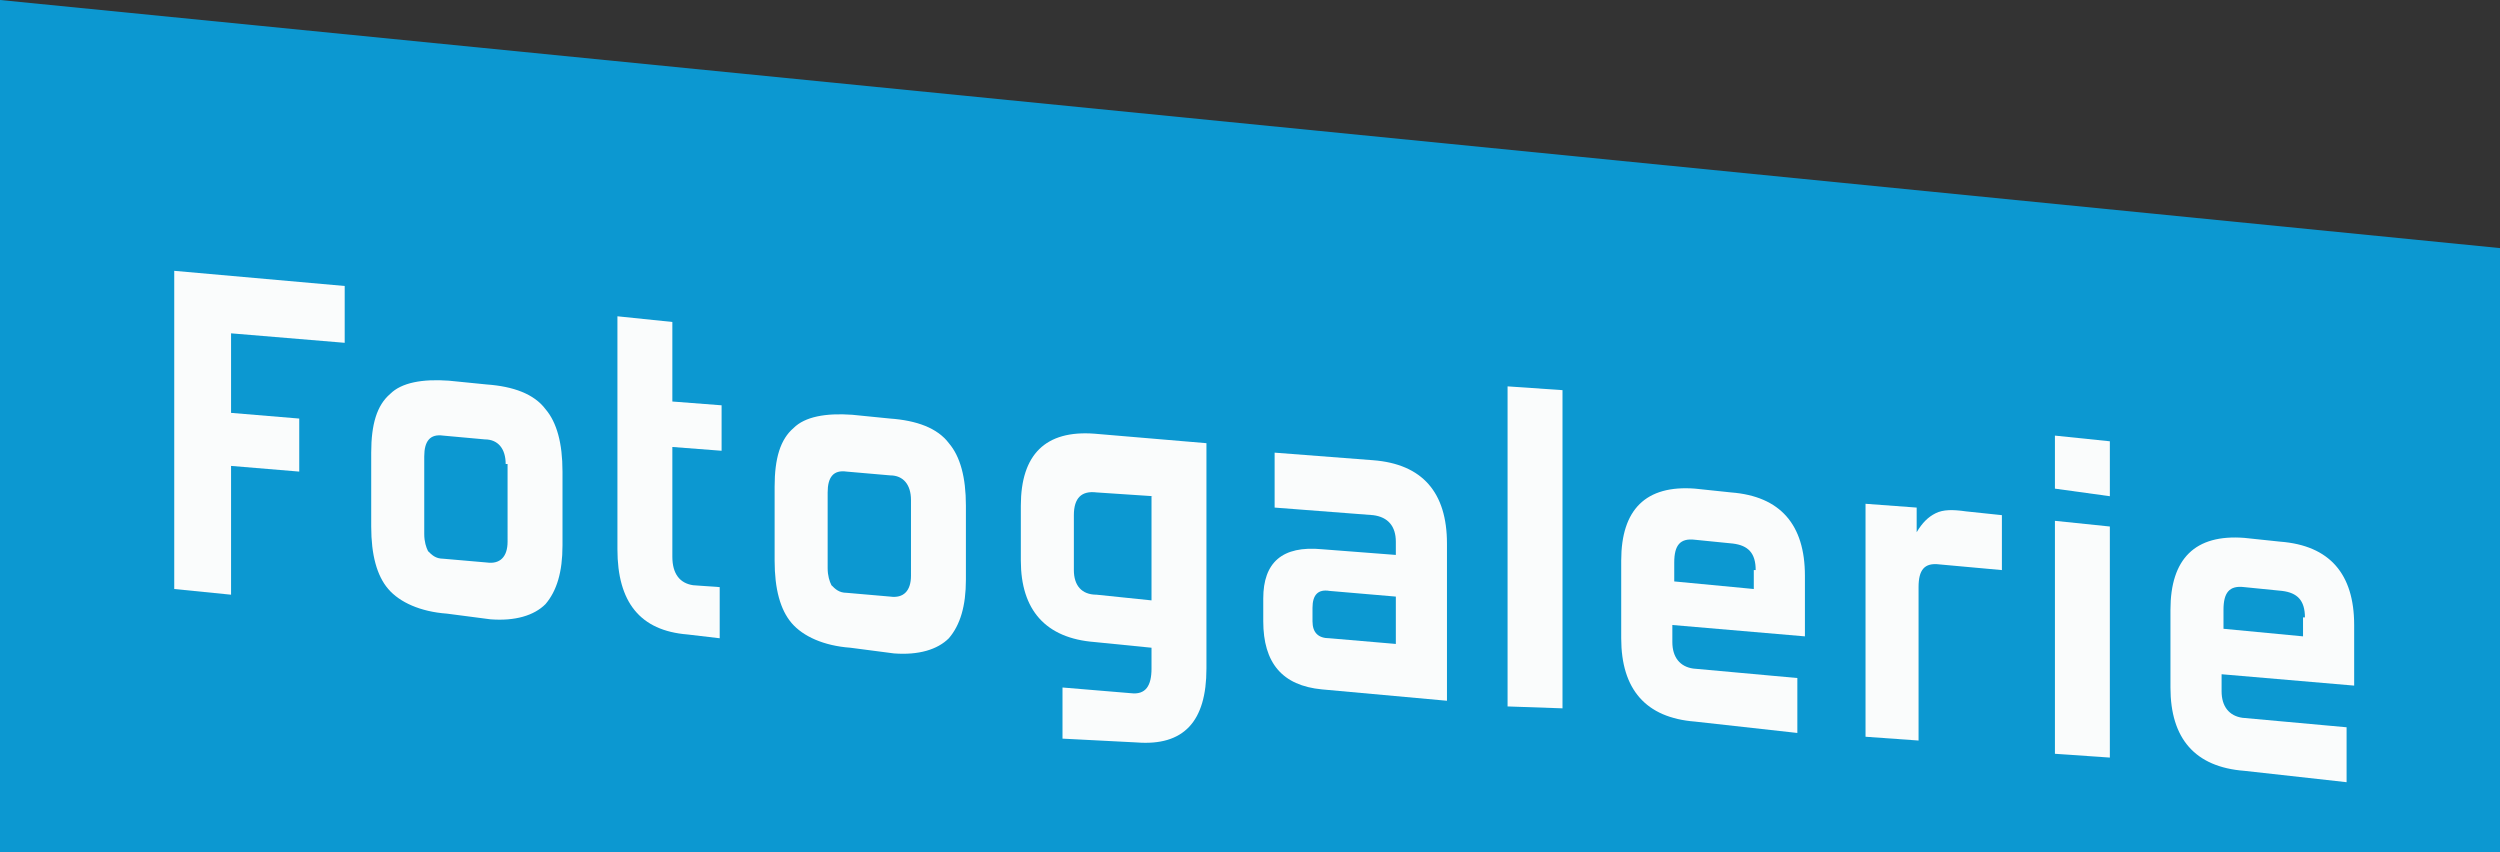 <?xml version="1.0" encoding="utf-8"?>
<!-- Generator: Adobe Illustrator 23.0.1, SVG Export Plug-In . SVG Version: 6.00 Build 0)  -->
<svg version="1.1" id="Layer_1" xmlns="http://www.w3.org/2000/svg" xmlns:xlink="http://www.w3.org/1999/xlink" x="0px" y="0px"
	 viewBox="0 0 132 45" style="enable-background:new 0 0 132 45;" xml:space="preserve">
<rect x="0" y="0" width="132" height="45" fill="#333333" stroke="none"/>
<style type="text/css">
	.st0{fill:none;}
	.st1{fill:#0C98D1;}
	.st2{fill:#FAFCFC;}
</style>
<rect class="st0" width="132" height="45"/>
<polygon class="st1" points="132,45 0,45 0,0 132,13.1 "/>
<g>
	<g>
		<path class="st2" d="M9.2,31.1V14.3l9,0.8v3l-6-0.5v4.2l3.6,0.3v2.8l-3.6-0.3v6.8L9.2,31.1z"/>
		<path class="st2" d="M23.6,32.4c-1.4-0.1-2.5-0.6-3.1-1.3c-0.6-0.7-0.9-1.8-0.9-3.3v-3.9c0-1.5,0.3-2.5,1-3.1
			c0.6-0.6,1.7-0.8,3.1-0.7l2,0.2c1.4,0.1,2.5,0.5,3.1,1.3c0.6,0.7,0.9,1.8,0.9,3.3v3.9c0,1.4-0.3,2.4-0.9,3.1
			c-0.6,0.6-1.6,0.9-2.9,0.8L23.6,32.4z M26.7,24.5c0-0.8-0.4-1.3-1.1-1.3L23.4,23c-0.7-0.1-1,0.3-1,1.1v4.1c0,0.4,0.1,0.7,0.2,0.9
			c0.2,0.2,0.4,0.4,0.8,0.4l2.3,0.2c0.7,0.1,1.1-0.3,1.1-1.1V24.5z"/>
		<path class="st2" d="M36.3,33.5c-2.5-0.2-3.7-1.7-3.7-4.5V16.7l2.9,0.3v4.2l2.6,0.2v2.4l-2.6-0.2v5.8c0,0.9,0.4,1.4,1.1,1.5L38,31
			v2.7L36.3,33.5z"/>
		<path class="st2" d="M44.9,34.2c-1.4-0.1-2.5-0.6-3.1-1.3c-0.6-0.7-0.9-1.8-0.9-3.3v-3.9c0-1.5,0.3-2.5,1-3.1
			c0.6-0.6,1.7-0.8,3.1-0.7l2,0.2c1.4,0.1,2.5,0.5,3.1,1.3c0.6,0.7,0.9,1.8,0.9,3.3v3.9c0,1.4-0.3,2.4-0.9,3.1
			c-0.6,0.6-1.6,0.9-2.9,0.8L44.9,34.2z M48.1,26.4c0-0.8-0.4-1.3-1.1-1.3l-2.3-0.2c-0.7-0.1-1,0.3-1,1.1V30c0,0.4,0.1,0.7,0.2,0.9
			c0.2,0.2,0.4,0.4,0.8,0.4l2.3,0.2c0.7,0.1,1.1-0.3,1.1-1.1V26.4z"/>
		<path class="st2" d="M56.1,39v-2.7l3.6,0.3c0.8,0.1,1.1-0.4,1.1-1.3v-1.1l-3-0.3c-2.6-0.2-3.9-1.7-3.9-4.3v-2.9
			c0-2.7,1.3-4,3.9-3.8l5.9,0.5v11.9c0,2.8-1.2,4.1-3.7,3.9L56.1,39z M60.9,26.2L57.9,26c-0.8-0.1-1.2,0.3-1.2,1.2v2.9
			c0,0.8,0.4,1.3,1.2,1.3l2.9,0.3V26.2z"/>
		<path class="st2" d="M69.8,36.4c-2.1-0.2-3.1-1.4-3.1-3.6v-1.2c0-1.9,1-2.8,3.1-2.6l3.9,0.3v-0.7c0-0.8-0.4-1.3-1.2-1.4l-5.2-0.4
			v-2.9l5.2,0.4c2.6,0.2,3.9,1.7,3.9,4.4V37L69.8,36.4z M73.7,31.5l-3.5-0.3c-0.6-0.1-0.9,0.2-0.9,0.9v0.7c0,0.6,0.3,0.9,0.9,0.9
			l3.5,0.3V31.5z"/>
		<path class="st2" d="M79.6,37.3V20.4l2.9,0.2v16.8L79.6,37.3z"/>
		<path class="st2" d="M89.5,38.1c-2.6-0.2-3.9-1.7-3.9-4.4v-4.1c0-2.7,1.3-4,3.9-3.8l1.9,0.2c2.6,0.2,3.9,1.7,3.9,4.4v3.2l-7-0.6
			v0.9c0,0.8,0.4,1.3,1.1,1.4l5.5,0.5v2.9L89.5,38.1z M92.7,30.1c0-0.9-0.4-1.3-1.2-1.4l-2-0.2c-0.8-0.1-1.1,0.3-1.1,1.2v1l4.2,0.4
			V30.1z"/>
		<path class="st2" d="M98.5,38.9V26.6l2.7,0.2v1.3c0.3-0.5,0.6-0.8,1-1c0.4-0.2,0.9-0.2,1.6-0.1l1.9,0.2v2.9l-3.3-0.3
			c-0.8-0.1-1.1,0.3-1.1,1.2v8.1L98.5,38.9z"/>
		<path class="st2" d="M108.5,25.8V23l2.9,0.3v2.9L108.5,25.8z M108.5,39.8V27.5l2.9,0.3V40L108.5,39.8z"/>
		<path class="st2" d="M118.5,40.7c-2.6-0.2-3.9-1.7-3.9-4.4v-4.1c0-2.7,1.3-4,3.9-3.8l1.9,0.2c2.6,0.2,3.9,1.7,3.9,4.4v3.2l-7-0.6
			v0.9c0,0.8,0.4,1.3,1.1,1.4l5.5,0.5v2.9L118.5,40.7z M121.7,32.6c0-0.9-0.4-1.3-1.2-1.4l-2-0.2c-0.8-0.1-1.1,0.3-1.1,1.2v1
			l4.2,0.4V32.6z"/>
	</g>
</g>
</svg>
